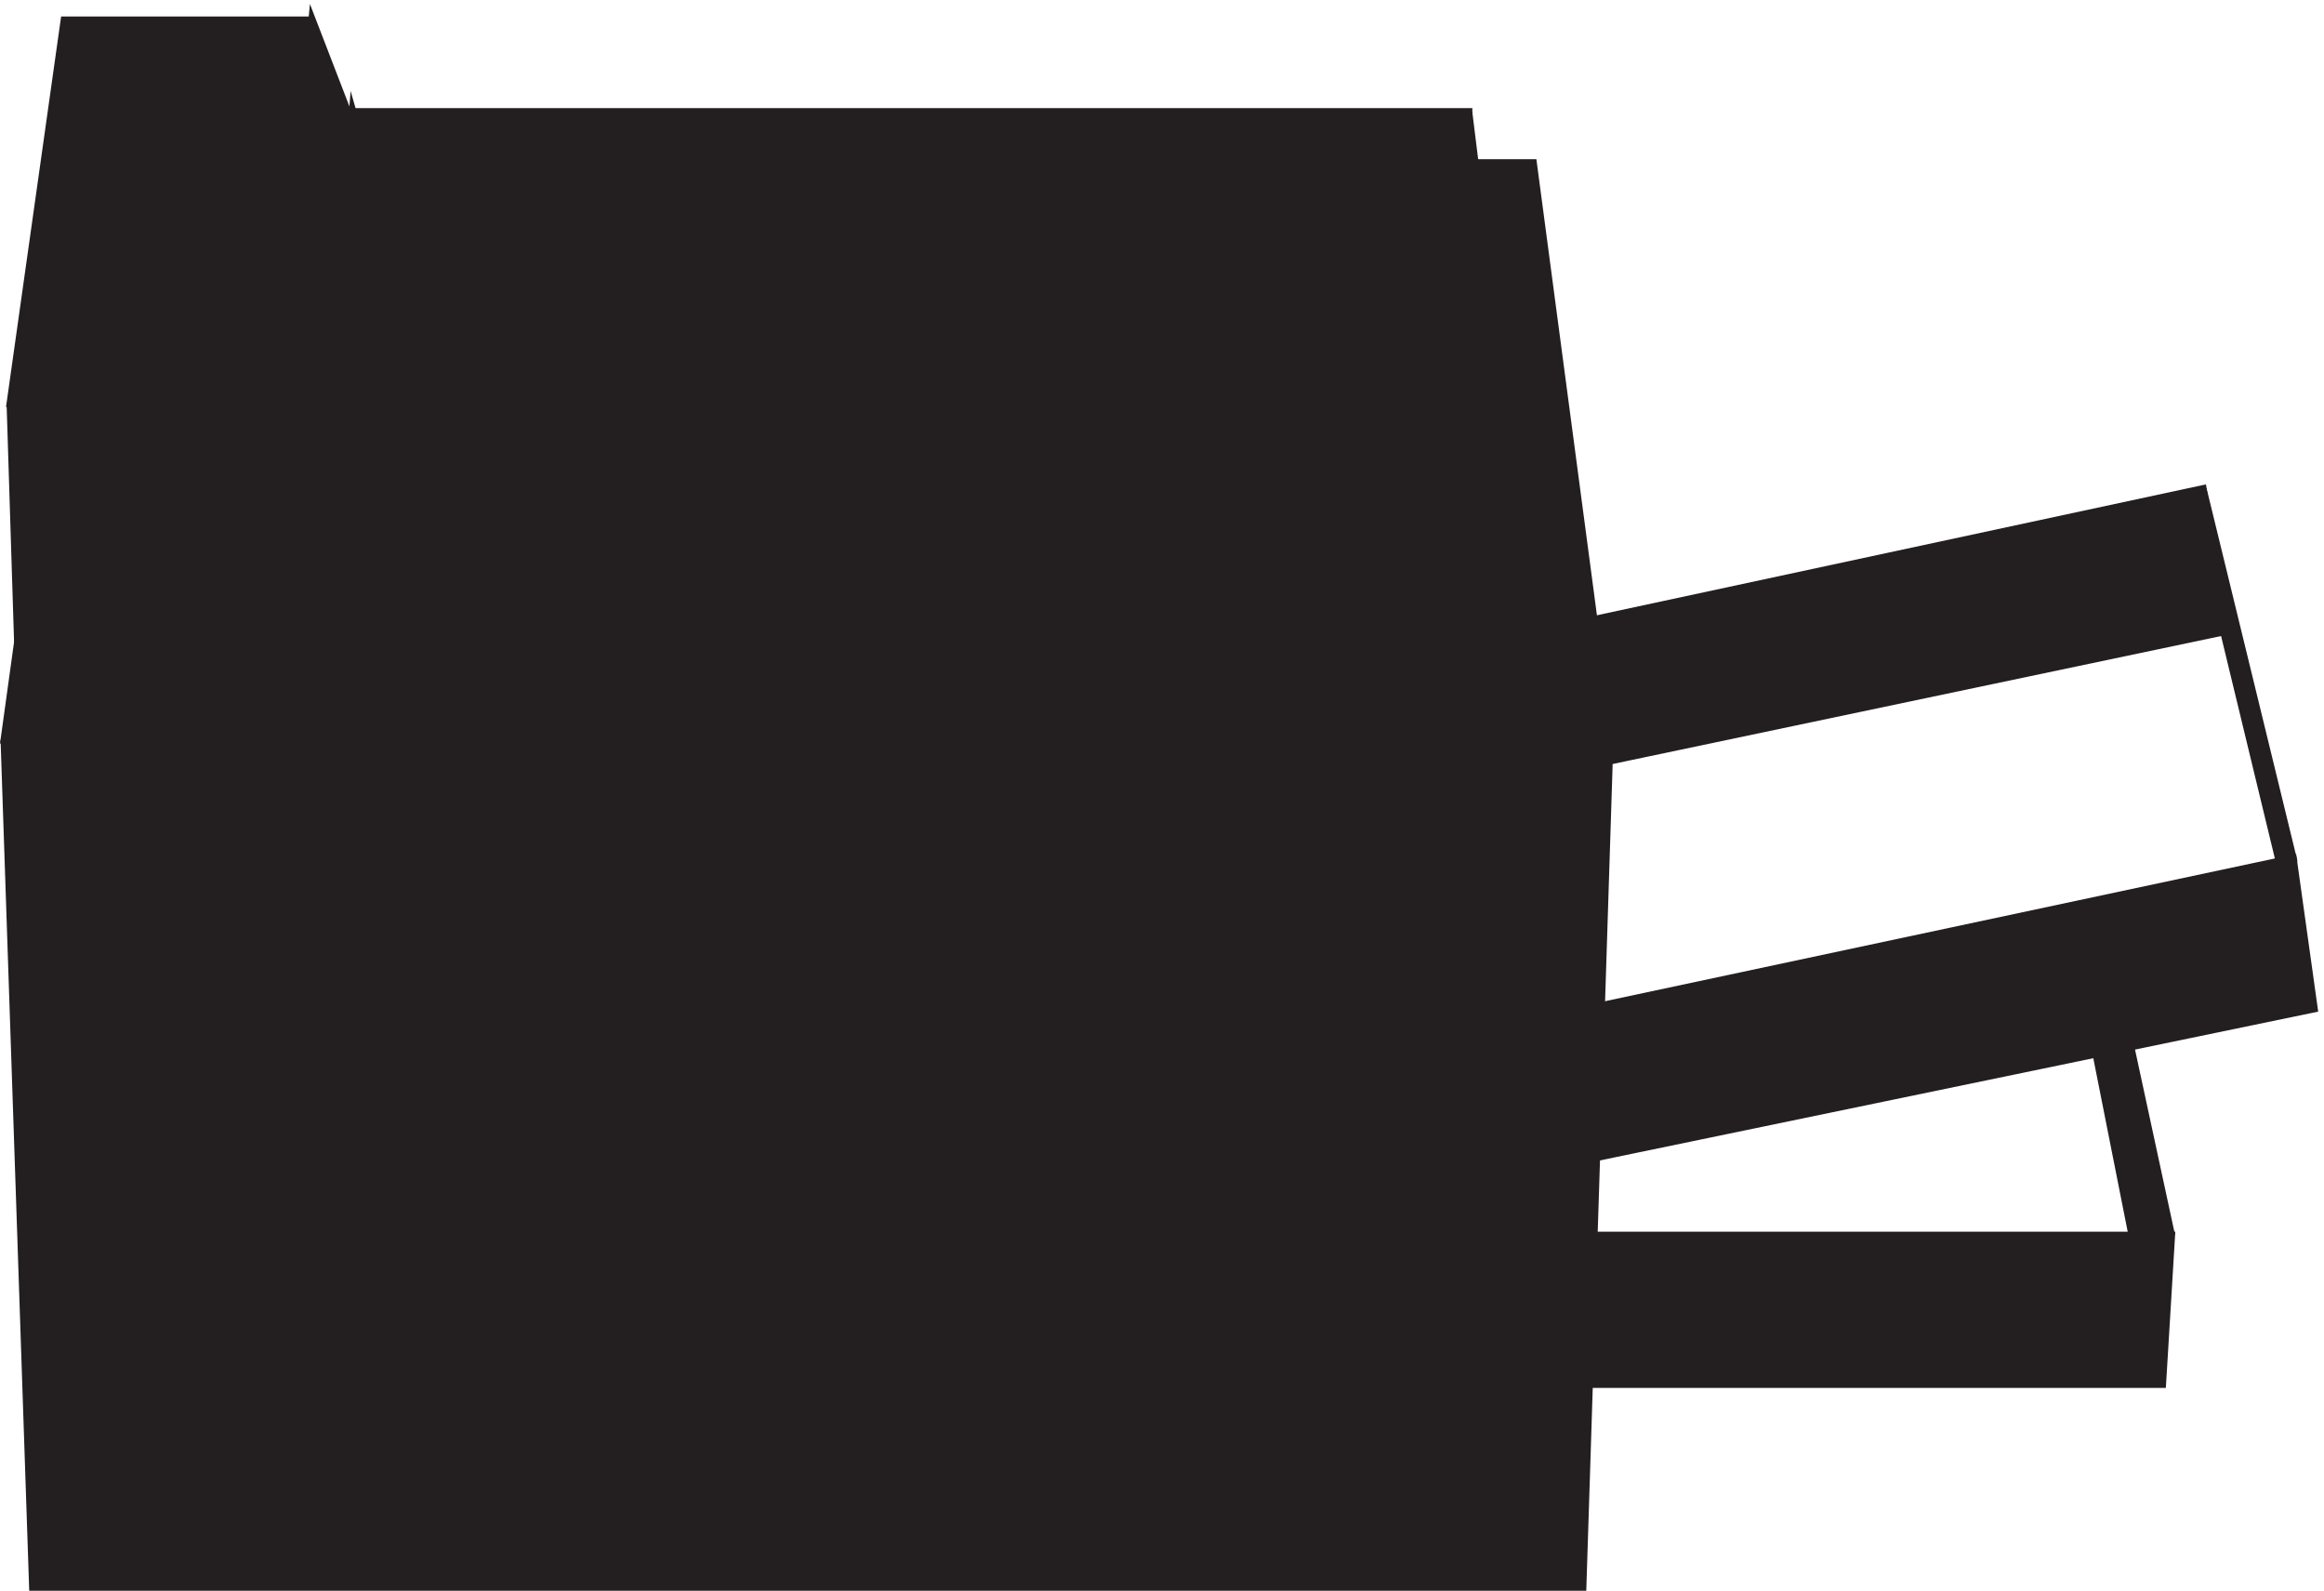 <svg xmlns="http://www.w3.org/2000/svg" xml:space="preserve" width="308.734" height="211.263"><path d="m366.332 946.66 3 18v-1.5H1504.83l4.5 160.5-34.5 294-3 7.5h58.5l76.5-576H3.332l13.5 97.5h349.5" style="fill:#231f20;fill-opacity:1;fill-rule:evenodd;stroke:none" transform="matrix(.133 0 0 -.133 .13 211.185)"/><path d="m366.332 946.66 3 18v-1.5H1504.83l4.5 160.5-34.5 294-3 7.5h58.5l76.5-576H3.332l13.5 97.5h349.5" style="fill:none;stroke:#231f20;stroke-width:7.5;stroke-linecap:butt;stroke-linejoin:miter;stroke-miterlimit:10;stroke-dasharray:none;stroke-opacity:1" transform="matrix(.133 0 0 -.133 .13 211.185)"/><path d="m379.832 1125.16 15 199.5-43.5 151.5-28.5-351h57" style="fill:#231f20;fill-opacity:1;fill-rule:evenodd;stroke:none" transform="matrix(.133 0 0 -.133 .13 211.185)"/><path d="m379.832 1125.16 15 199.5-43.5 151.5-28.5-351h57" style="fill:none;stroke:#231f20;stroke-width:7.5;stroke-linecap:butt;stroke-linejoin:miter;stroke-miterlimit:10;stroke-dasharray:none;stroke-opacity:1" transform="matrix(.133 0 0 -.133 .13 211.185)"/><path d="M351.332 1476.16H1465.83l-4.5-151.5H394.832l-43.5 151.5" style="fill:#231f20;fill-opacity:1;fill-rule:evenodd;stroke:none" transform="matrix(.133 0 0 -.133 .13 211.185)"/><path d="M351.332 1476.16H1465.83l-4.5-151.5H394.832l-43.5 151.5" style="fill:none;stroke:#231f20;stroke-width:7.5;stroke-linecap:butt;stroke-linejoin:miter;stroke-miterlimit:10;stroke-dasharray:none;stroke-opacity:1" transform="matrix(.133 0 0 -.133 .13 211.185)"/><path d="m9.332 1185.16 7.5-238.5h349.5l-91.5 238.5H9.332" style="fill:#231f20;fill-opacity:1;fill-rule:evenodd;stroke:none" transform="matrix(.133 0 0 -.133 .13 211.185)"/><path d="m9.332 1185.16 7.5-238.5h349.5l-91.5 238.5H9.332" style="fill:none;stroke:#231f20;stroke-width:7.5;stroke-linecap:butt;stroke-linejoin:miter;stroke-miterlimit:10;stroke-dasharray:none;stroke-opacity:1" transform="matrix(.133 0 0 -.133 .13 211.185)"/><path d="M310.832 1567.66h-247.5l-54-382.5h265.5l36 382.5" style="fill:#231f20;fill-opacity:1;fill-rule:evenodd;stroke:none" transform="matrix(.133 0 0 -.133 .13 211.185)"/><path d="M310.832 1567.66h-247.5l-54-382.5h265.5l36 382.5m1198.498-442.5H322.832m43.5-178.496h-349.5" style="fill:none;stroke:#231f20;stroke-width:7.5;stroke-linecap:butt;stroke-linejoin:miter;stroke-miterlimit:10;stroke-dasharray:none;stroke-opacity:1" transform="matrix(.133 0 0 -.133 .13 211.185)"/><path d="m369.332 964.66-3-18-91.5 238.5 36 382.5 40.5-105v13.5l-28.5-351 46.5-160.5" style="fill:#231f20;fill-opacity:1;fill-rule:evenodd;stroke:none" transform="matrix(.133 0 0 -.133 .13 211.185)"/><path d="m369.332 964.66-3-18-91.5 238.5 36 382.5 40.5-105v13.5l-28.5-351 46.5-160.5" style="fill:none;stroke:#231f20;stroke-width:7.5;stroke-linecap:butt;stroke-linejoin:miter;stroke-miterlimit:10;stroke-dasharray:none;stroke-opacity:1" transform="matrix(.133 0 0 -.133 .13 211.185)"/><path d="m1485.33 1125.16-24 199.5 4.5 151.5 43.5-351h-24" style="fill:#231f20;fill-opacity:1;fill-rule:evenodd;stroke:none" transform="matrix(.133 0 0 -.133 .13 211.185)"/><path d="m1485.33 1125.16-24 199.5 4.5 151.5 43.5-351h-24" style="fill:none;stroke:#231f20;stroke-width:7.5;stroke-linecap:butt;stroke-linejoin:miter;stroke-miterlimit:10;stroke-dasharray:none;stroke-opacity:1" transform="matrix(.133 0 0 -.133 .13 211.185)"/><path d="m379.832 1125.16 15 199.5H1461.33l24-199.5H379.832" style="fill:#231f20;fill-opacity:1;fill-rule:evenodd;stroke:none" transform="matrix(.133 0 0 -.133 .13 211.185)"/><path d="m379.832 1125.16 15 199.5H1461.33l24-199.5H379.832" style="fill:none;stroke:#231f20;stroke-width:7.5;stroke-linecap:butt;stroke-linejoin:miter;stroke-miterlimit:10;stroke-dasharray:none;stroke-opacity:1" transform="matrix(.133 0 0 -.133 .13 211.185)"/><path d="m322.832 1125.16 46.5-160.5H1504.83l4.5 160.5H322.832" style="fill:#231f20;fill-opacity:1;fill-rule:evenodd;stroke:none" transform="matrix(.133 0 0 -.133 .13 211.185)"/><path d="m322.832 1125.16 46.5-160.5H1504.83l4.5 160.5H322.832" style="fill:none;stroke:#231f20;stroke-width:7.5;stroke-linecap:butt;stroke-linejoin:miter;stroke-miterlimit:10;stroke-dasharray:none;stroke-opacity:1" transform="matrix(.133 0 0 -.133 .13 211.185)"/><path d="m3.332 849.164 28.5-846H1579.83l27 846H3.332" style="fill:#231f20;fill-opacity:1;fill-rule:evenodd;stroke:none" transform="matrix(.133 0 0 -.133 .13 211.185)"/><path d="m3.332 849.164 28.5-846H1579.83l27 846H3.332" style="fill:none;stroke:#231f20;stroke-width:7.5;stroke-linecap:butt;stroke-linejoin:miter;stroke-miterlimit:10;stroke-dasharray:none;stroke-opacity:1" transform="matrix(.133 0 0 -.133 .13 211.185)"/><path d="M1585.83 205.664h573l9 148.5h-576l-6-148.5" style="fill:#231f20;fill-opacity:1;fill-rule:evenodd;stroke:none" transform="matrix(.133 0 0 -.133 .13 211.185)"/><path d="M1585.83 205.664h573l9 148.5h-576l-6-148.5" style="fill:none;stroke:#231f20;stroke-width:7.5;stroke-linecap:butt;stroke-linejoin:miter;stroke-miterlimit:10;stroke-dasharray:none;stroke-opacity:1" transform="matrix(.133 0 0 -.133 .13 211.185)"/><path d="m2167.83 354.164-40.5 187.5-34.5-6 36-181.5h39" style="fill:#231f20;fill-opacity:1;fill-rule:evenodd;stroke:none" transform="matrix(.133 0 0 -.133 .13 211.185)"/><path d="m2167.83 354.164-40.5 187.5-34.5-6 36-181.5h39" style="fill:none;stroke:#231f20;stroke-width:7.5;stroke-linecap:butt;stroke-linejoin:miter;stroke-miterlimit:10;stroke-dasharray:none;stroke-opacity:1" transform="matrix(.133 0 0 -.133 .13 211.185)"/><path d="m1593.33 432.164 717 148.5-21 150-690-147-6-151.5" style="fill:#231f20;fill-opacity:1;fill-rule:evenodd;stroke:none" transform="matrix(.133 0 0 -.133 .13 211.185)"/><path d="m1593.33 432.164 717 148.5-21 150-690-147-6-151.5" style="fill:none;stroke:#231f20;stroke-width:7.5;stroke-linecap:butt;stroke-linejoin:miter;stroke-miterlimit:10;stroke-dasharray:none;stroke-opacity:1" transform="matrix(.133 0 0 -.133 .13 211.185)"/><path d="m2275.83 727.66-55.5 229.5-21 142.5 90-369-13.5-3" style="fill:#231f20;fill-opacity:1;fill-rule:evenodd;stroke:none" transform="matrix(.133 0 0 -.133 .13 211.185)"/><path d="m2275.83 727.66-55.5 229.5-21 142.5 90-369-13.5-3" style="fill:none;stroke:#231f20;stroke-width:7.5;stroke-linecap:butt;stroke-linejoin:miter;stroke-miterlimit:10;stroke-dasharray:none;stroke-opacity:1" transform="matrix(.133 0 0 -.133 .13 211.185)"/><path d="m2220.33 957.16-613.5-129-15 141 607.5 130.5 21-142.5" style="fill:#231f20;fill-opacity:1;fill-rule:evenodd;stroke:none" transform="matrix(.133 0 0 -.133 .13 211.185)"/><path d="m2220.33 957.16-613.5-129-15 141 607.5 130.5 21-142.5" style="fill:none;stroke:#231f20;stroke-width:7.5;stroke-linecap:butt;stroke-linejoin:miter;stroke-miterlimit:10;stroke-dasharray:none;stroke-opacity:1" transform="matrix(.133 0 0 -.133 .13 211.185)"/></svg>

